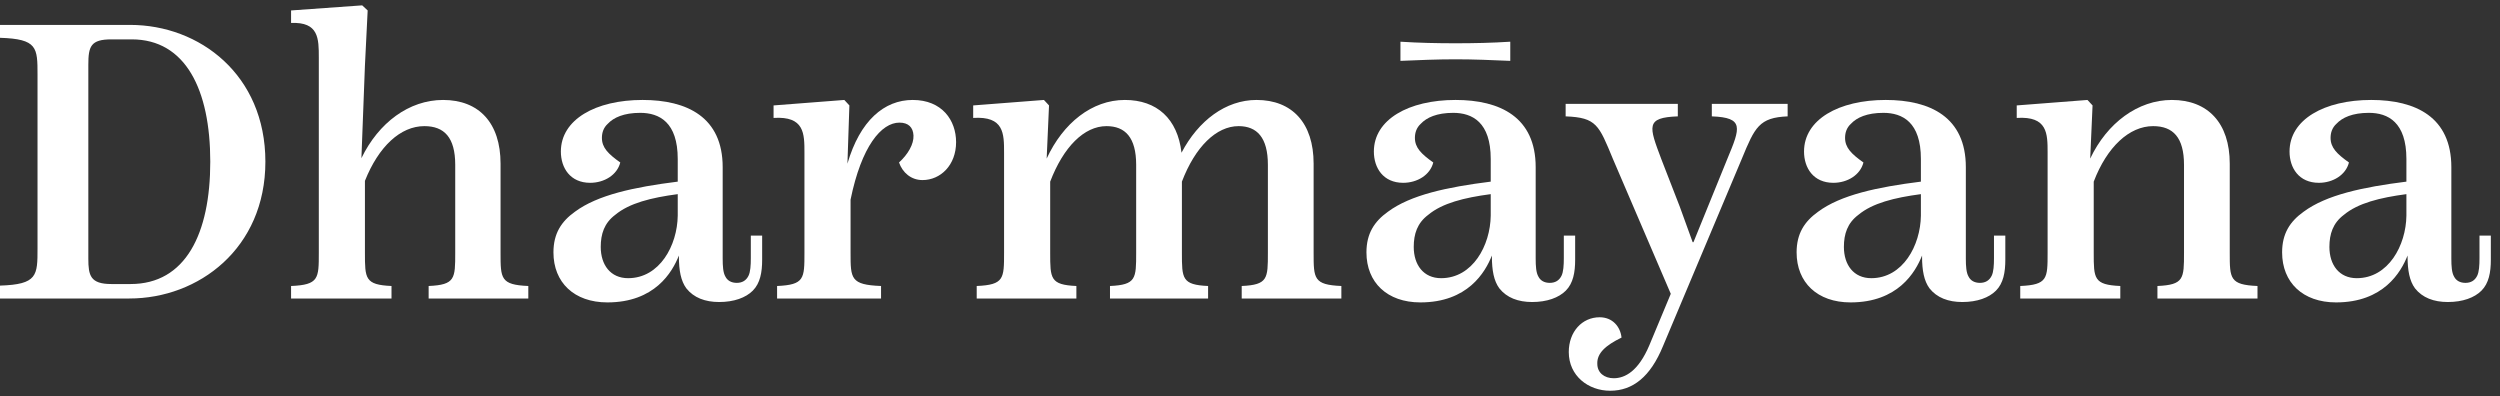<svg width="265" height="42" viewBox="0 0 265 42" fill="none" xmlns="http://www.w3.org/2000/svg">
<rect x="0" y="0" width="265" height="42" fill="#333333" stroke="none"/>
<path d="M0 31.641V30.274C3.977 30.15 3.977 29.197 3.977 26.338V7.943C3.977 5.043 3.977 4.131 0 4.007V2.64H13.796C21.171 2.64 28.131 7.943 28.131 17.14C28.131 26.338 21.047 31.641 13.713 31.641H0ZM11.808 30.108H13.838C19.679 30.108 22.289 24.764 22.289 17.14C22.289 9.517 19.679 4.173 13.962 4.173H11.808C9.612 4.173 9.363 4.919 9.363 6.866V27.415C9.363 29.197 9.57 30.108 11.808 30.108Z" fill="white"/>
<path d="M53.059 26.794C53.059 29.528 53.059 30.191 56.001 30.315V31.641H45.436V30.315C48.254 30.191 48.254 29.528 48.254 26.794V17.472C48.254 14.572 47.093 13.37 44.98 13.37C42.453 13.37 40.133 15.525 38.683 19.171V26.794C38.683 29.528 38.683 30.191 41.5 30.315V31.641H30.853V30.315C33.794 30.191 33.794 29.528 33.794 26.794V6.12C33.794 4.09 33.794 2.309 30.853 2.433V1.107L38.393 0.568L38.973 1.107L38.683 6.949L38.31 16.768C40.133 12.998 43.365 10.595 46.969 10.595C50.781 10.595 53.059 13.039 53.059 17.348V26.794Z" fill="white"/>
<path d="M79.587 24.971H80.788V27.54C80.788 28.865 80.581 30.025 79.794 30.812C79.048 31.558 77.805 32.014 76.231 32.014C74.74 32.014 73.538 31.558 72.751 30.564C72.171 29.777 71.964 28.658 71.964 27.208V27.084C71.26 28.865 69.395 32.055 64.382 32.055C60.861 32.055 58.665 29.942 58.665 26.752C58.665 24.764 59.493 23.479 60.943 22.444C63.346 20.662 67.199 19.834 71.84 19.253V16.851C71.84 12.956 69.892 11.962 67.862 11.962C66.122 11.962 65.045 12.459 64.424 13.122C63.968 13.536 63.802 14.075 63.802 14.613C63.802 15.649 64.465 16.312 65.749 17.223C65.418 18.549 64.051 19.378 62.559 19.378C60.446 19.378 59.452 17.803 59.452 16.063C59.452 12.666 63.139 10.595 68.111 10.595C72.834 10.595 76.604 12.418 76.604 17.721V27.415C76.604 28.202 76.645 28.907 76.894 29.321C77.101 29.735 77.516 29.984 78.096 29.984C78.675 29.984 79.09 29.735 79.338 29.238C79.546 28.824 79.587 28.119 79.587 27.374V24.971ZM66.578 29.487C69.934 29.487 71.798 26.007 71.84 22.858V20.579C69.022 20.952 66.702 21.532 65.211 22.775C64.051 23.645 63.678 24.805 63.678 26.172C63.678 28.078 64.713 29.487 66.578 29.487Z" fill="white"/>
<path d="M96.747 10.595C99.854 10.595 101.346 12.749 101.346 15.069C101.346 17.513 99.689 19.088 97.783 19.088C96.581 19.088 95.67 18.3 95.297 17.223C96.25 16.353 96.871 15.276 96.83 14.365C96.789 13.495 96.291 12.998 95.338 12.998C93.433 12.998 91.32 15.483 90.16 21.159V26.794C90.16 29.528 90.16 30.191 93.391 30.315V31.641H82.371V30.315C85.271 30.191 85.271 29.528 85.271 26.794V16.188C85.271 14.158 85.271 12.293 81.998 12.5V11.175L89.497 10.595L90.035 11.175L89.828 17.348C91.154 12.79 93.723 10.595 96.747 10.595Z" fill="white"/>
<path d="M139.244 26.794C139.244 29.528 139.244 30.191 142.185 30.315V31.641H131.621V30.315C134.396 30.191 134.396 29.528 134.396 26.794V17.472C134.396 14.572 133.236 13.37 131.289 13.37C128.928 13.37 126.69 15.566 125.282 19.253V26.794C125.282 29.528 125.282 30.191 128.058 30.315V31.641H117.659V30.315C120.434 30.191 120.434 29.528 120.434 26.794V17.472C120.434 14.572 119.274 13.37 117.286 13.37C114.924 13.37 112.728 15.566 111.32 19.253V26.794C111.32 29.528 111.32 30.191 114.096 30.315V31.641H103.531V30.315C106.431 30.191 106.431 29.528 106.431 26.794V16.188C106.431 14.158 106.431 12.293 103.158 12.5V11.175L110.657 10.595L111.196 11.175L110.947 16.809C112.687 13.039 115.753 10.595 119.233 10.595C122.63 10.595 124.826 12.583 125.24 16.188C127.022 12.79 129.922 10.595 133.195 10.595C136.965 10.595 139.244 13.039 139.244 17.348V26.794Z" fill="white"/>
<path d="M160.089 6.452C158.142 6.369 156.236 6.286 154.289 6.286C152.342 6.286 150.394 6.369 148.447 6.452V4.421C150.394 4.546 152.342 4.587 154.289 4.587C156.236 4.587 158.142 4.546 160.089 4.421V6.452ZM165.765 24.971H166.966V27.54C166.966 28.865 166.759 30.025 165.972 30.812C165.226 31.558 163.983 32.014 162.409 32.014C160.918 32.014 159.716 31.558 158.929 30.564C158.349 29.777 158.142 28.658 158.142 27.208V27.084C157.437 28.865 155.573 32.055 150.56 32.055C147.038 32.055 144.843 29.942 144.843 26.752C144.843 24.764 145.671 23.479 147.121 22.444C149.524 20.662 153.377 19.834 158.017 19.253V16.851C158.017 12.956 156.07 11.962 154.04 11.962C152.3 11.962 151.223 12.459 150.601 13.122C150.146 13.536 149.98 14.075 149.98 14.613C149.98 15.649 150.643 16.312 151.927 17.223C151.596 18.549 150.229 19.378 148.737 19.378C146.624 19.378 145.63 17.803 145.63 16.063C145.63 12.666 149.317 10.595 154.289 10.595C159.012 10.595 162.782 12.418 162.782 17.721V27.415C162.782 28.202 162.823 28.907 163.072 29.321C163.279 29.735 163.693 29.984 164.273 29.984C164.853 29.984 165.268 29.735 165.516 29.238C165.723 28.824 165.765 28.119 165.765 27.374V24.971ZM152.756 29.487C156.112 29.487 157.976 26.007 158.017 22.858V20.579C155.2 20.952 152.88 21.532 151.389 22.775C150.229 23.645 149.856 24.805 149.856 26.172C149.856 28.078 150.891 29.487 152.756 29.487Z" fill="white"/>
<path d="M181.453 11.009H189.49V12.335C186.466 12.459 186.01 13.495 184.643 16.809L176.274 36.696C174.948 39.927 173.084 41.419 170.681 41.419C168.361 41.419 166.29 39.844 166.29 37.317C166.29 35.163 167.698 33.63 169.563 33.63C170.93 33.63 171.758 34.624 171.883 35.784C170.184 36.613 169.273 37.441 169.314 38.56C169.314 39.513 170.06 40.093 171.054 40.093C172.256 40.093 173.664 39.347 174.824 36.613L177.103 31.144L170.971 16.851C169.48 13.246 169.231 12.459 165.958 12.335V11.009H177.849V12.335C174.41 12.459 174.783 13.37 176.109 16.892L178.056 21.905L179.423 25.675H179.506L183.11 16.809C184.477 13.536 184.892 12.459 181.453 12.335V11.009Z" fill="white"/>
<path d="M211.362 24.971H212.564V27.54C212.564 28.865 212.357 30.025 211.569 30.812C210.824 31.558 209.581 32.014 208.006 32.014C206.515 32.014 205.313 31.558 204.526 30.564C203.946 29.777 203.739 28.658 203.739 27.208V27.084C203.035 28.865 201.17 32.055 196.157 32.055C192.636 32.055 190.44 29.942 190.44 26.752C190.44 24.764 191.269 23.479 192.719 22.444C195.122 20.662 198.975 19.834 203.615 19.253V16.851C203.615 12.956 201.668 11.962 199.638 11.962C197.898 11.962 196.82 12.459 196.199 13.122C195.743 13.536 195.577 14.075 195.577 14.613C195.577 15.649 196.24 16.312 197.525 17.223C197.193 18.549 195.826 19.378 194.335 19.378C192.222 19.378 191.227 17.803 191.227 16.063C191.227 12.666 194.915 10.595 199.886 10.595C204.609 10.595 208.379 12.418 208.379 17.721V27.415C208.379 28.202 208.421 28.907 208.669 29.321C208.876 29.735 209.291 29.984 209.871 29.984C210.451 29.984 210.865 29.735 211.114 29.238C211.321 28.824 211.362 28.119 211.362 27.374V24.971ZM198.353 29.487C201.709 29.487 203.573 26.007 203.615 22.858V20.579C200.798 20.952 198.478 21.532 196.986 22.775C195.826 23.645 195.453 24.805 195.453 26.172C195.453 28.078 196.489 29.487 198.353 29.487Z" fill="white"/>
<path d="M236.353 26.794C236.353 29.528 236.353 30.191 239.294 30.315V31.641H228.688V30.315C231.505 30.191 231.505 29.528 231.505 26.794V17.472C231.505 14.572 230.345 13.37 228.232 13.37C225.705 13.37 223.344 15.566 221.935 19.253V26.794C221.935 29.528 221.935 30.191 224.752 30.315V31.641H214.146V30.315C217.046 30.191 217.046 29.528 217.046 26.794V16.188C217.046 14.158 217.046 12.293 213.773 12.5V11.175L221.272 10.595L221.811 11.175L221.562 16.809C223.344 13.039 226.617 10.595 230.221 10.595C234.033 10.595 236.353 13.039 236.353 17.348V26.794Z" fill="white"/>
<path d="M262.826 24.971H264.028V27.54C264.028 28.865 263.821 30.025 263.033 30.812C262.288 31.558 261.045 32.014 259.47 32.014C257.979 32.014 256.777 31.558 255.99 30.564C255.41 29.777 255.203 28.658 255.203 27.208V27.084C254.499 28.865 252.634 32.055 247.621 32.055C244.1 32.055 241.904 29.942 241.904 26.752C241.904 24.764 242.733 23.479 244.183 22.444C246.586 20.662 250.439 19.834 255.079 19.253V16.851C255.079 12.956 253.132 11.962 251.102 11.962C249.362 11.962 248.284 12.459 247.663 13.122C247.207 13.536 247.041 14.075 247.041 14.613C247.041 15.649 247.704 16.312 248.989 17.223C248.657 18.549 247.29 19.378 245.799 19.378C243.686 19.378 242.691 17.803 242.691 16.063C242.691 12.666 246.379 10.595 251.35 10.595C256.073 10.595 259.843 12.418 259.843 17.721V27.415C259.843 28.202 259.885 28.907 260.133 29.321C260.34 29.735 260.755 29.984 261.335 29.984C261.915 29.984 262.329 29.735 262.578 29.238C262.785 28.824 262.826 28.119 262.826 27.374V24.971ZM249.817 29.487C253.173 29.487 255.037 26.007 255.079 22.858V20.579C252.262 20.952 249.942 21.532 248.45 22.775C247.29 23.645 246.917 24.805 246.917 26.172C246.917 28.078 247.953 29.487 249.817 29.487Z" fill="white"/>
</svg>
